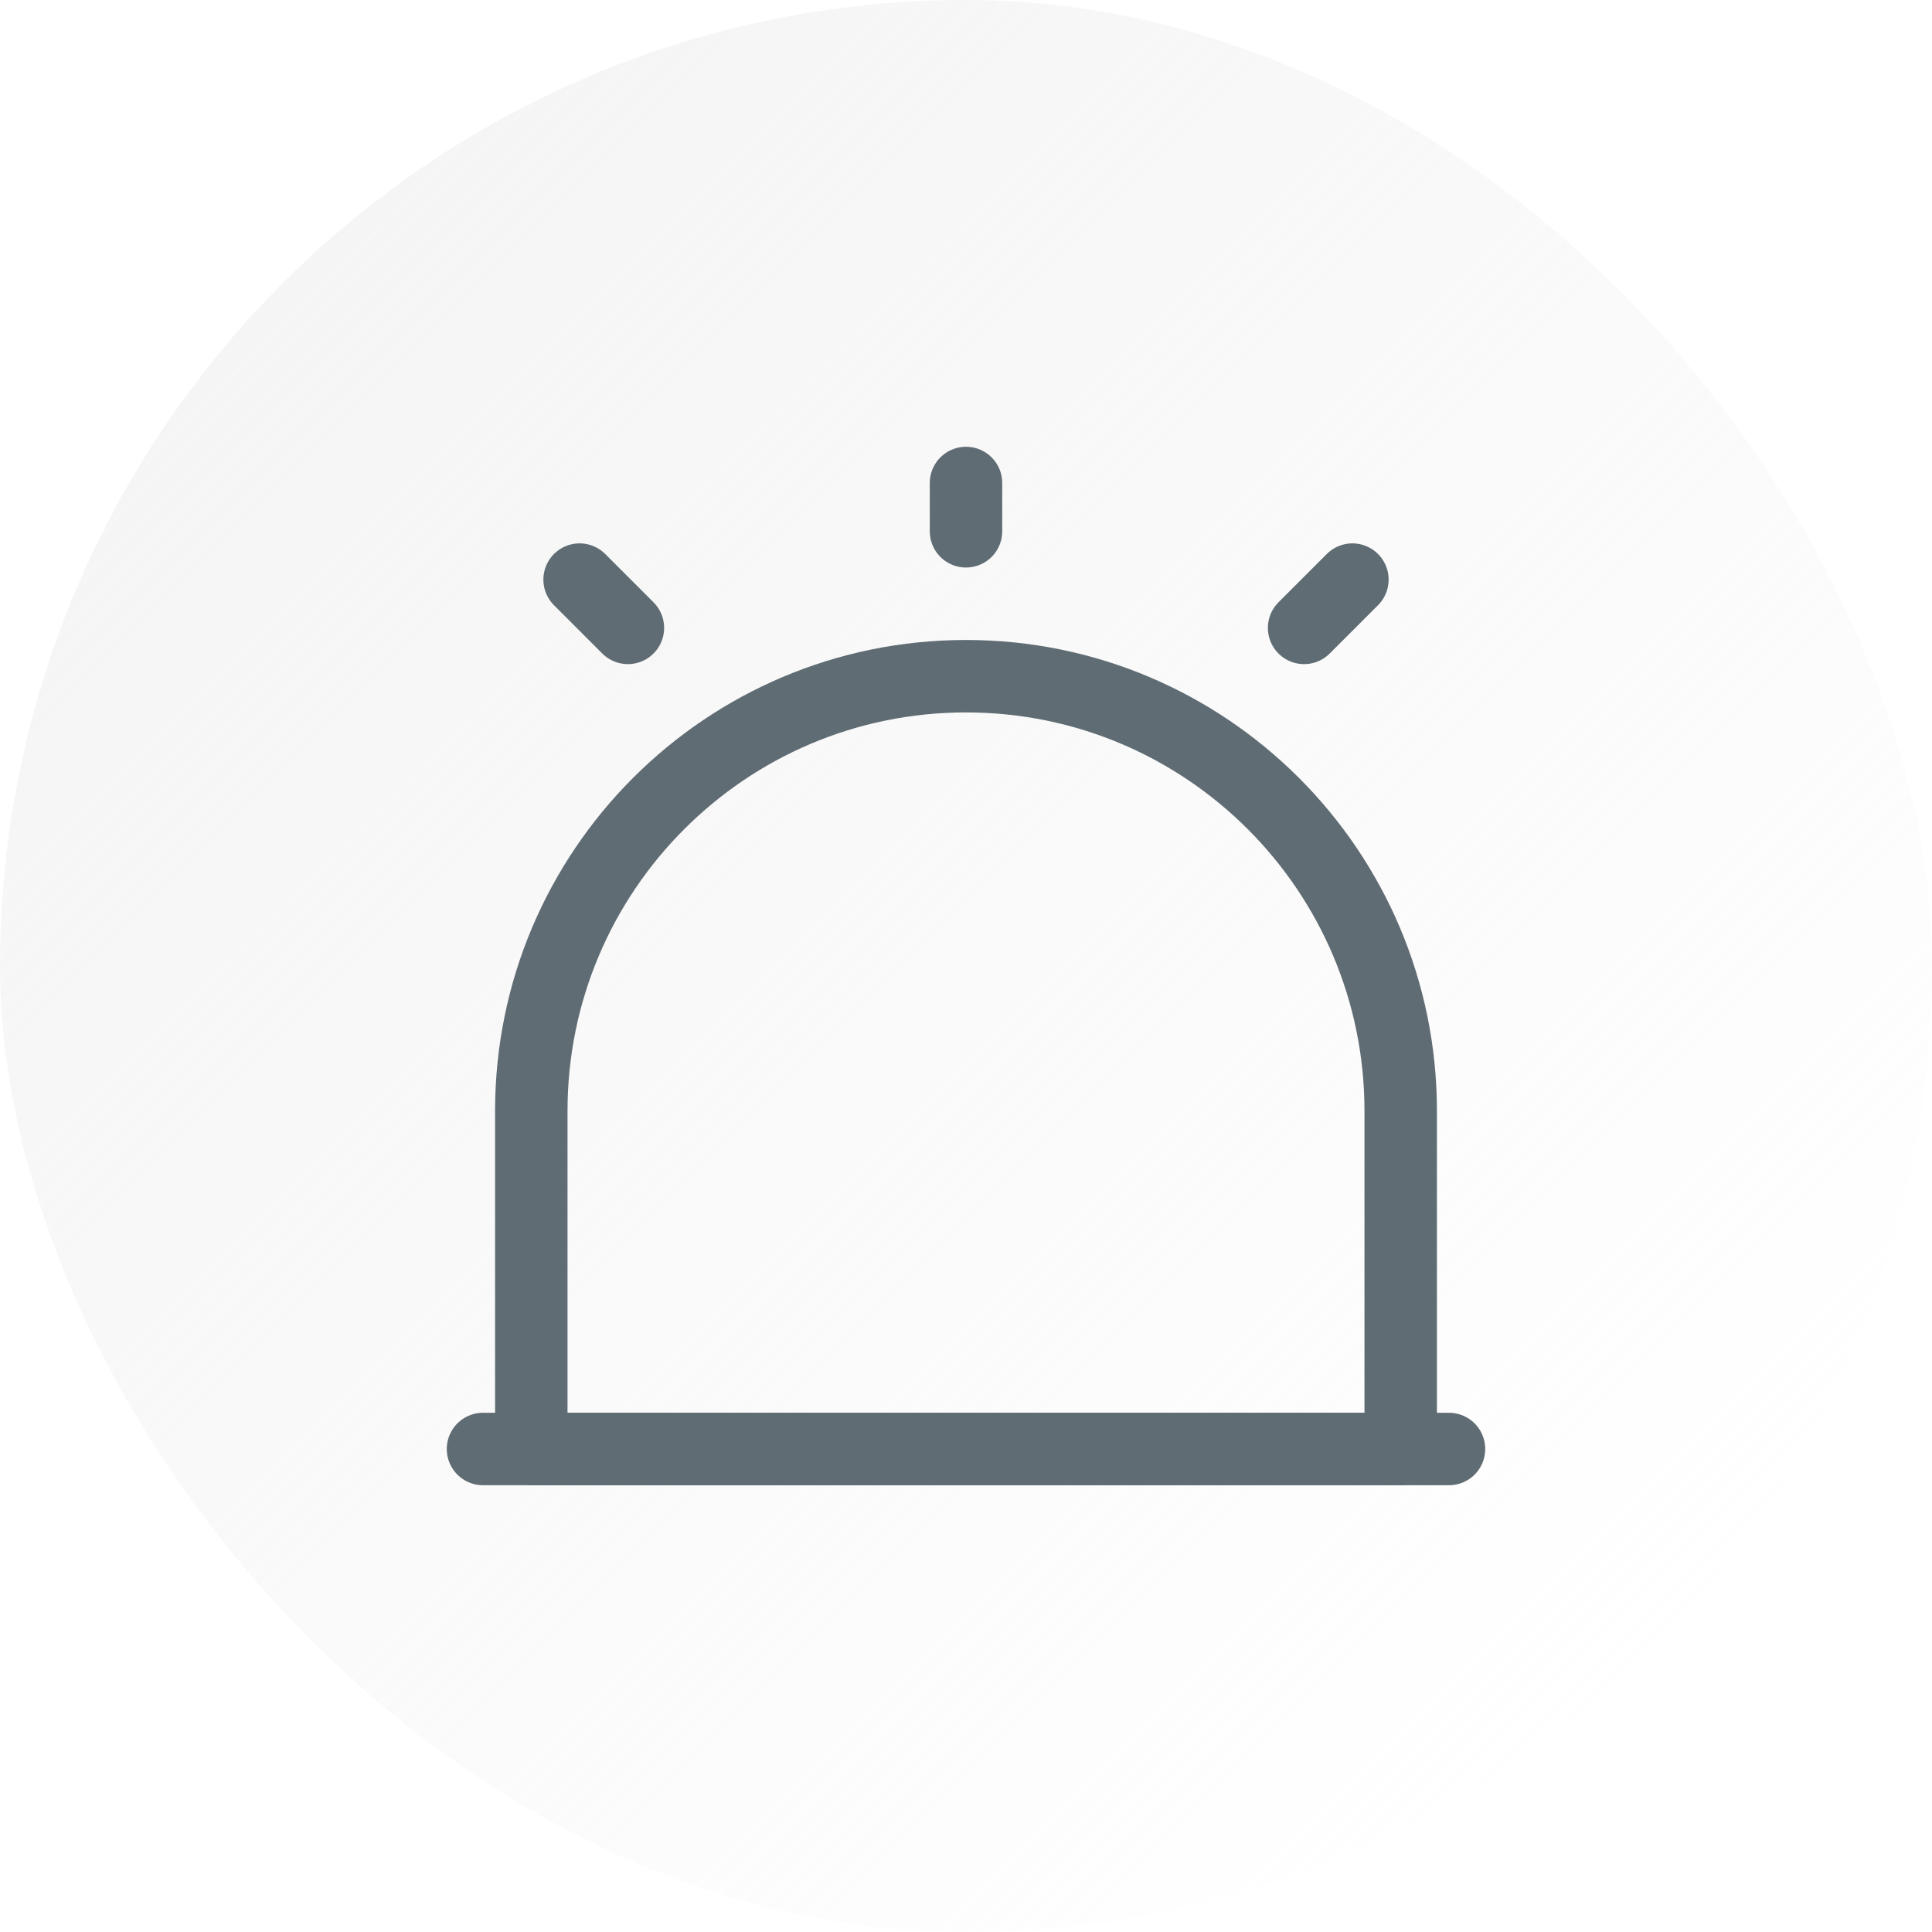 <svg width="80" height="80" viewBox="0 0 80 80" fill="none" xmlns="http://www.w3.org/2000/svg">
<rect width="80" height="80" rx="40" fill="url(#paint0_linear_1132_43280)"/>
<path d="M20 60H60" stroke="#606C73" stroke-width="3" stroke-linecap="round" stroke-linejoin="round"/>
<path d="M40 28C30.06 28 22 36.06 22 46V60H58V46C58 36.06 49.94 28 40 28Z" stroke="#606C73" stroke-width="3" stroke-linecap="round" stroke-linejoin="round"/>
<path d="M40 20V22" stroke="#606C73" stroke-width="3" stroke-linecap="round" stroke-linejoin="round"/>
<path d="M24 24L26 26" stroke="#606C73" stroke-width="3" stroke-linecap="round" stroke-linejoin="round"/>
<path d="M56 24L54 26" stroke="#606C73" stroke-width="3" stroke-linecap="round" stroke-linejoin="round"/>
<defs>
<linearGradient id="paint0_linear_1132_43280" x1="0" y1="0" x2="80" y2="80" gradientUnits="userSpaceOnUse">
<stop stop-color="#E7E7E7" stop-opacity="0.5"/>
<stop offset="0.869" stop-color="#E7E7E7" stop-opacity="0"/>
</linearGradient>
</defs>
</svg>
